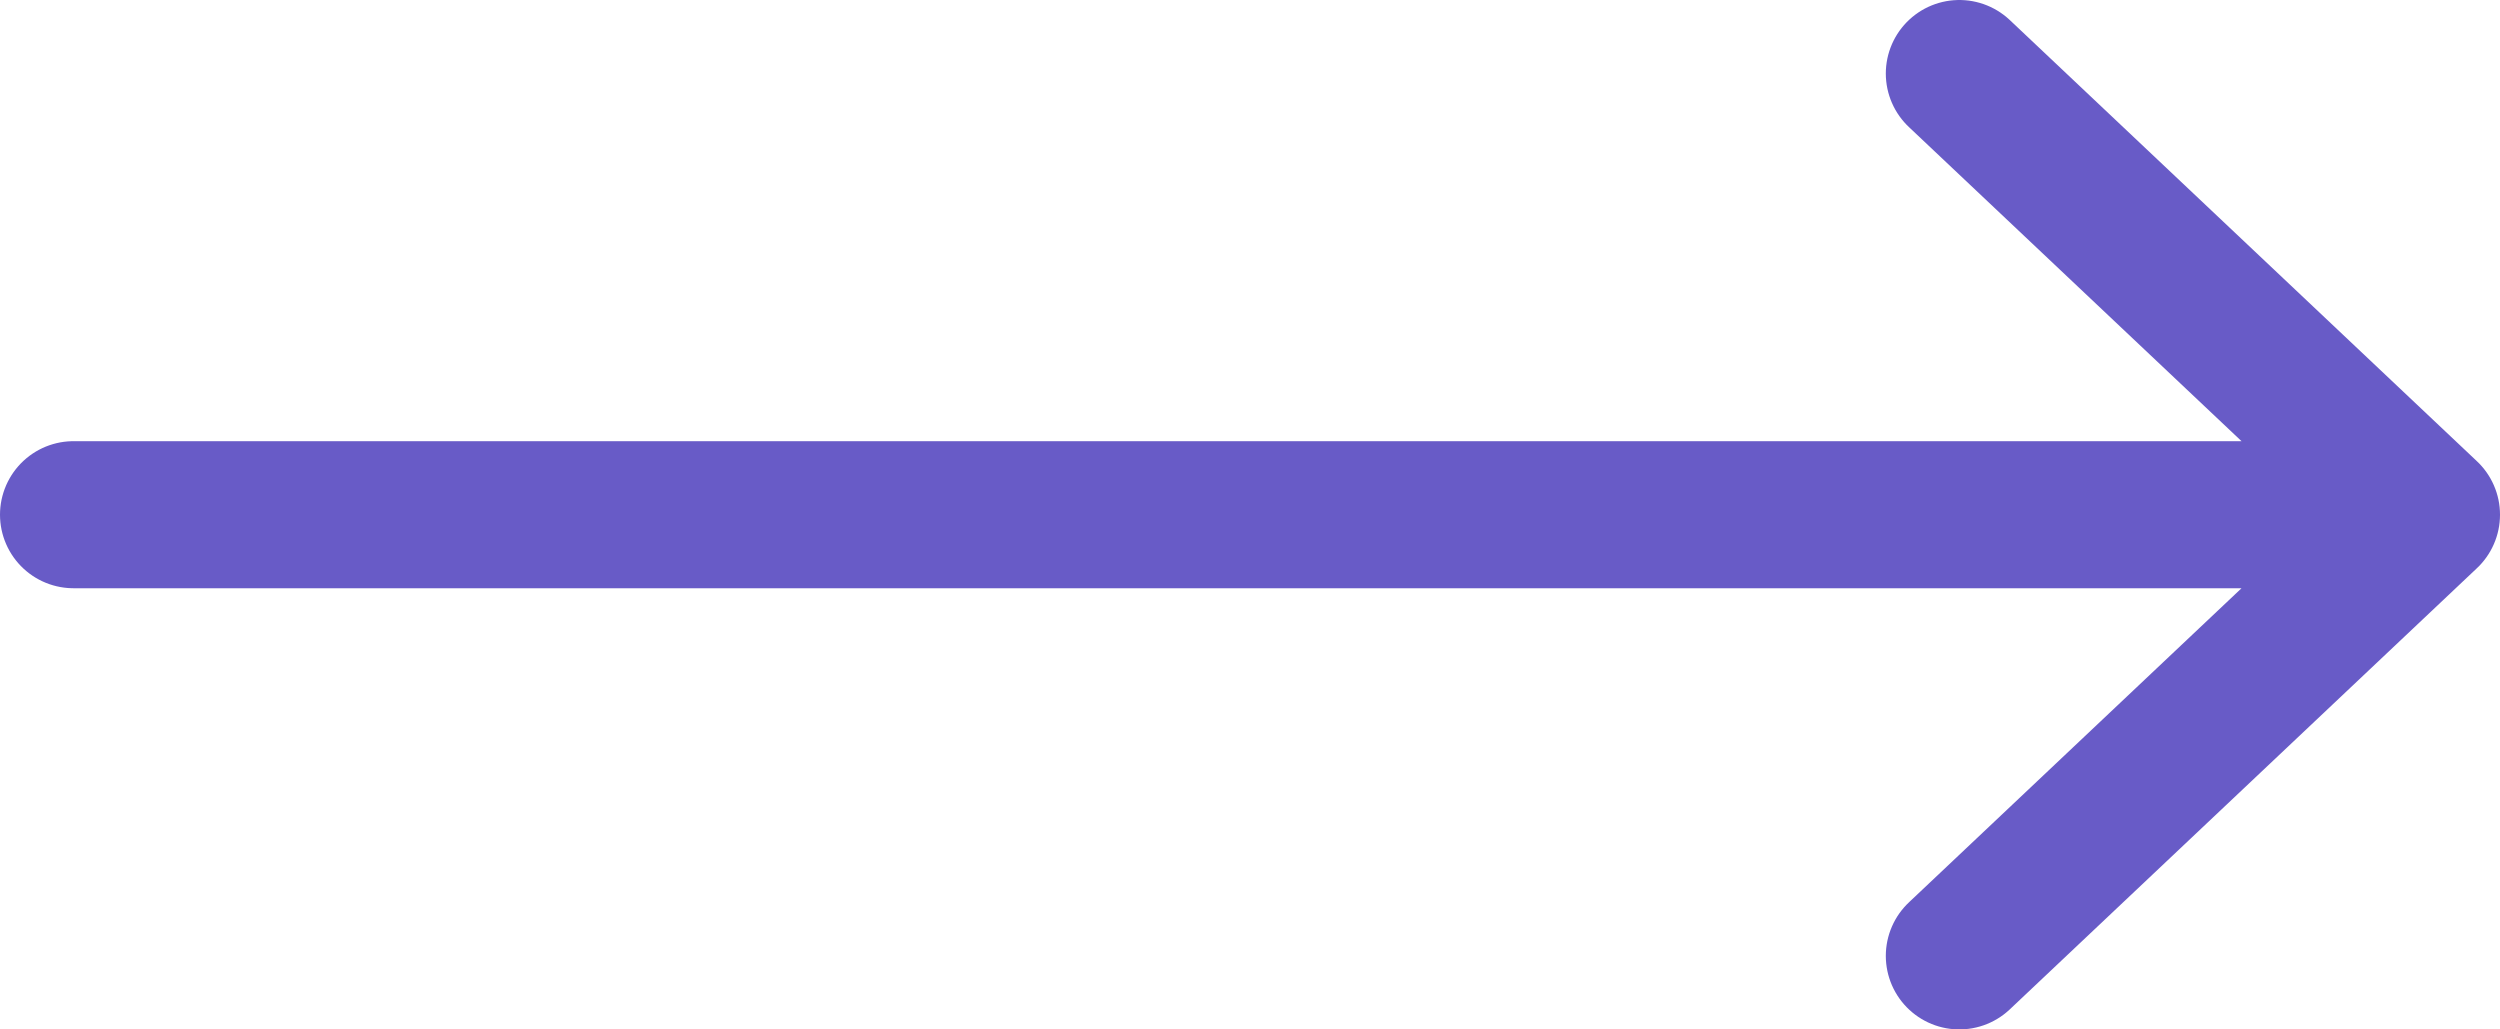 <svg width="34" height="14" viewBox="0 0 34 14" fill="none" xmlns="http://www.w3.org/2000/svg">
<path d="M33 7H1M33 7L26.647 1M33 7L26.647 13" stroke="#685BC7" stroke-width="2" stroke-linecap="round" stroke-linejoin="round"/>
</svg>

